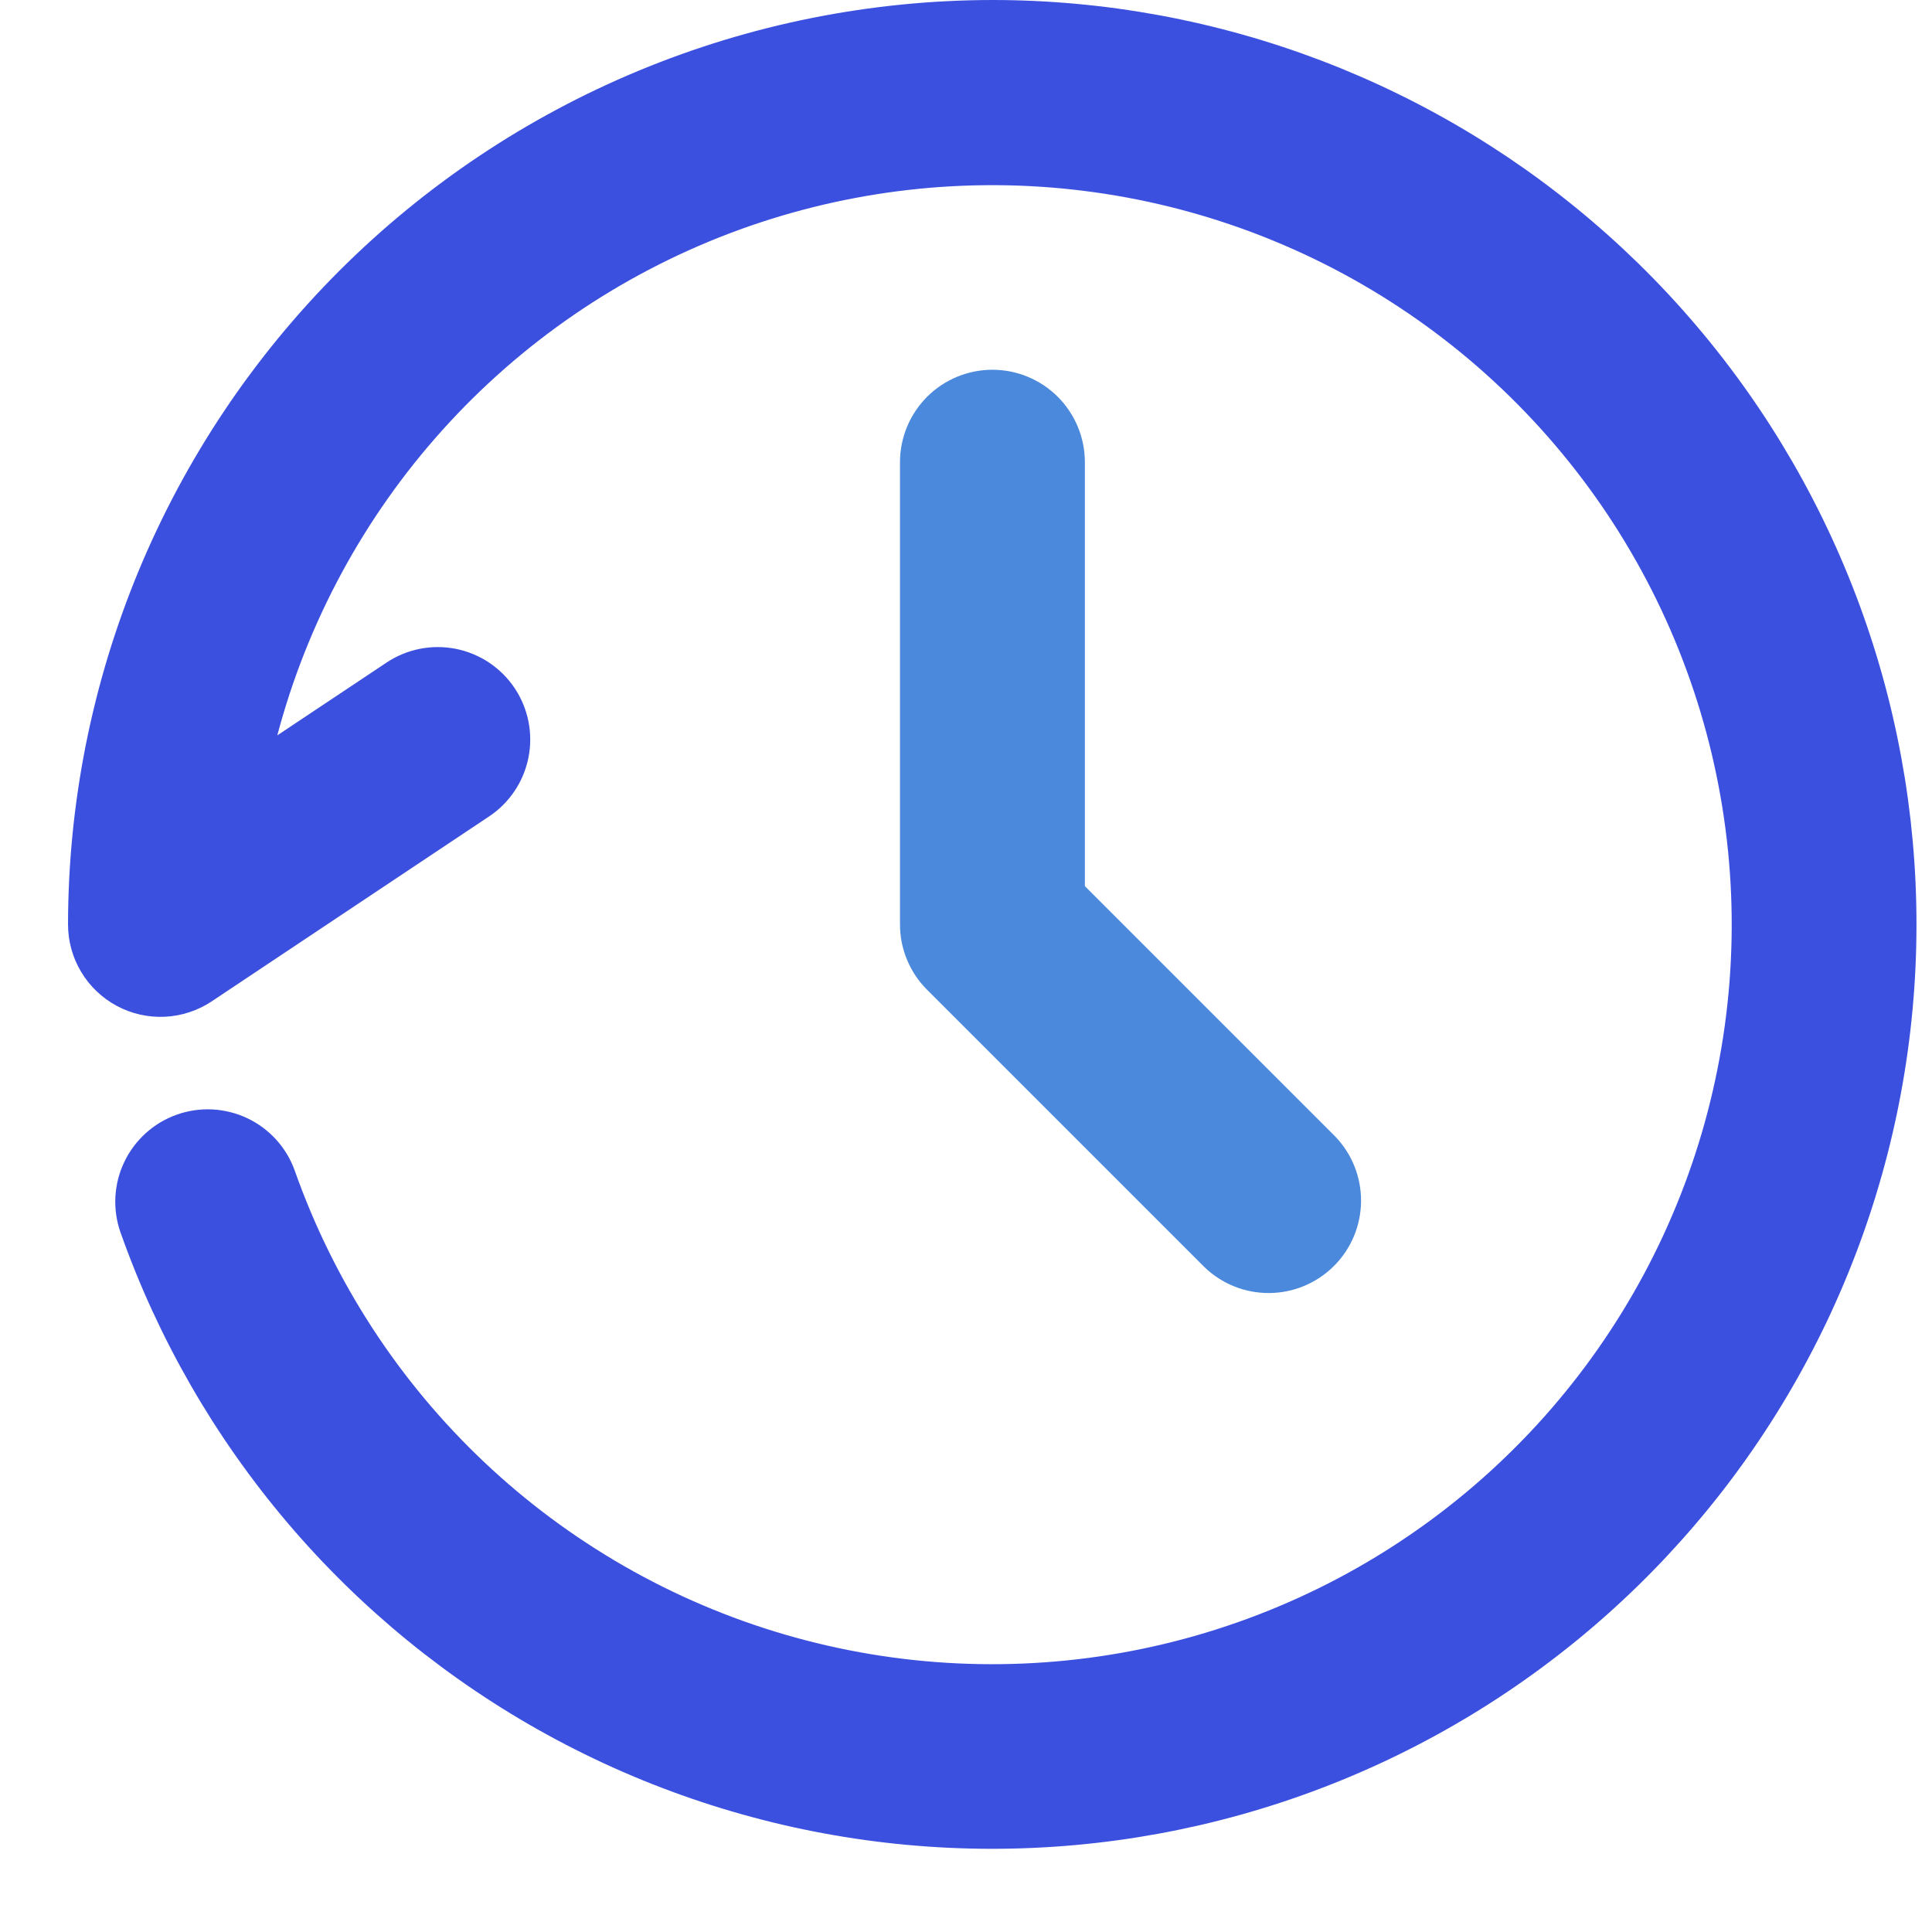 <svg xmlns="http://www.w3.org/2000/svg" xmlns:xlink="http://www.w3.org/1999/xlink" width="500" zoomAndPan="magnify" viewBox="0 0 375 375" height="500" preserveAspectRatio="xMidYMid meet" version="1.0"><path fill="#3c50e0" d="M 192.629 0 C 189.695 0.004 186.762 0.078 183.828 0.227 C 180.898 0.371 177.969 0.59 175.051 0.883 C 172.129 1.172 169.215 1.535 166.312 1.969 C 163.41 2.402 160.52 2.906 157.641 3.48 C 154.762 4.055 151.898 4.699 149.051 5.414 C 146.203 6.133 143.375 6.918 140.566 7.77 C 137.758 8.625 134.973 9.547 132.211 10.539 C 129.445 11.527 126.707 12.586 123.996 13.711 C 121.285 14.836 118.602 16.027 115.949 17.281 C 113.297 18.539 110.676 19.859 108.09 21.246 C 105.5 22.629 102.945 24.078 100.43 25.586 C 97.91 27.098 95.434 28.668 92.992 30.301 C 90.551 31.93 88.152 33.621 85.797 35.371 C 83.438 37.121 81.125 38.926 78.855 40.789 C 76.586 42.652 74.367 44.566 72.191 46.539 C 70.016 48.512 67.891 50.535 65.812 52.609 C 63.738 54.688 61.715 56.812 59.742 58.988 C 57.773 61.16 55.855 63.383 53.992 65.652 C 52.129 67.922 50.324 70.234 48.574 72.594 C 46.824 74.949 45.133 77.348 43.504 79.789 C 41.871 82.23 40.301 84.707 38.789 87.227 C 37.281 89.742 35.832 92.297 34.449 94.883 C 33.062 97.473 31.742 100.094 30.488 102.746 C 29.23 105.398 28.039 108.082 26.914 110.793 C 25.789 113.504 24.73 116.242 23.742 119.004 C 22.75 121.77 21.828 124.555 20.973 127.363 C 20.121 130.172 19.336 133 18.621 135.848 C 17.906 138.695 17.258 141.555 16.684 144.434 C 16.109 147.312 15.605 150.203 15.172 153.109 C 14.738 156.012 14.375 158.926 14.086 161.844 C 13.797 164.766 13.578 167.691 13.43 170.625 C 13.281 173.555 13.207 176.492 13.203 179.426 C 13.203 181.051 13.422 182.645 13.852 184.211 C 14.285 185.777 14.918 187.254 15.754 188.648 C 16.59 190.043 17.594 191.297 18.77 192.418 C 19.945 193.539 21.25 194.484 22.684 195.25 C 24.113 196.016 25.621 196.578 27.207 196.934 C 28.793 197.289 30.395 197.43 32.016 197.352 C 33.641 197.27 35.223 196.977 36.766 196.469 C 38.309 195.961 39.754 195.254 41.105 194.355 L 94.934 158.469 C 95.422 158.145 95.895 157.793 96.348 157.422 C 96.801 157.047 97.238 156.656 97.652 156.238 C 98.07 155.824 98.465 155.391 98.836 154.934 C 99.211 154.48 99.559 154.012 99.887 153.523 C 100.215 153.035 100.516 152.531 100.793 152.012 C 101.07 151.492 101.324 150.965 101.547 150.422 C 101.773 149.879 101.973 149.324 102.141 148.762 C 102.312 148.199 102.457 147.633 102.57 147.055 C 102.688 146.48 102.773 145.898 102.832 145.312 C 102.891 144.727 102.918 144.141 102.918 143.555 C 102.918 142.965 102.891 142.379 102.832 141.797 C 102.777 141.211 102.691 140.629 102.578 140.055 C 102.461 139.477 102.32 138.906 102.148 138.344 C 101.98 137.781 101.781 137.23 101.559 136.688 C 101.332 136.145 101.082 135.613 100.809 135.094 C 100.531 134.574 100.23 134.07 99.902 133.582 C 99.578 133.094 99.227 132.621 98.855 132.168 C 98.48 131.711 98.09 131.277 97.672 130.863 C 97.258 130.445 96.824 130.051 96.367 129.68 C 95.914 129.305 95.445 128.953 94.957 128.629 C 94.469 128.301 93.965 128 93.445 127.723 C 92.926 127.445 92.398 127.191 91.855 126.969 C 91.312 126.742 90.758 126.543 90.195 126.371 C 89.633 126.203 89.066 126.059 88.488 125.941 C 87.914 125.828 87.332 125.742 86.746 125.684 C 86.16 125.625 85.574 125.598 84.988 125.598 C 84.398 125.594 83.812 125.625 83.23 125.68 C 82.645 125.738 82.062 125.824 81.488 125.938 C 80.91 126.051 80.34 126.195 79.777 126.363 C 79.215 126.535 78.664 126.73 78.121 126.957 C 77.578 127.18 77.047 127.43 76.527 127.707 C 76.008 127.984 75.504 128.285 75.016 128.613 L 53.824 142.734 C 54.551 139.992 55.359 137.277 56.242 134.586 C 57.129 131.895 58.094 129.23 59.141 126.594 C 60.184 123.961 61.305 121.359 62.504 118.789 C 63.703 116.223 64.977 113.691 66.324 111.199 C 67.672 108.707 69.094 106.254 70.586 103.848 C 72.078 101.438 73.641 99.074 75.277 96.758 C 76.91 94.441 78.609 92.176 80.375 89.961 C 82.145 87.746 83.977 85.586 85.871 83.477 C 87.766 81.371 89.723 79.32 91.738 77.328 C 93.758 75.34 95.832 73.41 97.961 71.539 C 100.094 69.672 102.277 67.867 104.516 66.129 C 106.754 64.391 109.043 62.719 111.379 61.117 C 113.715 59.512 116.098 57.98 118.527 56.52 C 120.953 55.055 123.422 53.668 125.934 52.352 C 128.441 51.035 130.988 49.793 133.574 48.629 C 136.156 47.465 138.773 46.375 141.422 45.367 C 144.07 44.355 146.746 43.426 149.449 42.574 C 152.152 41.723 154.879 40.949 157.625 40.262 C 160.375 39.57 163.141 38.961 165.926 38.438 C 168.711 37.91 171.508 37.465 174.32 37.105 C 177.133 36.746 179.949 36.469 182.777 36.273 C 185.605 36.082 188.438 35.973 191.27 35.945 C 194.105 35.918 196.938 35.977 199.77 36.117 C 202.598 36.262 205.422 36.484 208.238 36.797 C 211.059 37.105 213.863 37.496 216.656 37.973 C 219.449 38.449 222.227 39.004 224.988 39.645 C 227.75 40.285 230.488 41.004 233.207 41.809 C 235.926 42.609 238.617 43.492 241.285 44.453 C 243.949 45.414 246.586 46.453 249.191 47.574 C 251.797 48.691 254.363 49.883 256.898 51.152 C 259.434 52.422 261.926 53.766 264.379 55.184 C 266.832 56.602 269.242 58.09 271.609 59.652 C 273.977 61.211 276.293 62.84 278.562 64.539 C 280.832 66.238 283.051 68 285.215 69.828 C 287.379 71.656 289.488 73.551 291.543 75.504 C 293.594 77.457 295.59 79.469 297.523 81.543 C 299.457 83.613 301.328 85.742 303.133 87.926 C 304.941 90.105 306.684 92.34 308.359 94.629 C 310.035 96.914 311.641 99.246 313.18 101.629 C 314.715 104.008 316.18 106.434 317.574 108.902 C 318.969 111.371 320.285 113.875 321.531 116.422 C 322.777 118.969 323.945 121.551 325.039 124.164 C 326.129 126.781 327.145 129.426 328.078 132.102 C 329.016 134.777 329.871 137.477 330.645 140.203 C 331.422 142.93 332.117 145.676 332.727 148.441 C 333.34 151.207 333.871 153.992 334.32 156.789 C 334.766 159.59 335.133 162.398 335.414 165.219 C 335.695 168.039 335.895 170.863 336.008 173.695 C 336.121 176.527 336.152 179.359 336.098 182.195 C 336.043 185.027 335.906 187.859 335.688 190.684 C 335.465 193.508 335.16 196.324 334.773 199.133 C 334.383 201.941 333.914 204.734 333.359 207.512 C 332.805 210.293 332.172 213.055 331.453 215.797 C 330.738 218.539 329.938 221.258 329.062 223.949 C 328.184 226.645 327.227 229.312 326.191 231.949 C 325.152 234.59 324.039 237.191 322.852 239.766 C 321.66 242.336 320.395 244.871 319.055 247.367 C 317.715 249.867 316.301 252.32 314.816 254.734 C 313.328 257.148 311.773 259.516 310.148 261.836 C 308.52 264.16 306.828 266.43 305.066 268.648 C 303.305 270.871 301.48 273.039 299.594 275.152 C 297.703 277.266 295.754 279.32 293.742 281.316 C 291.73 283.312 289.664 285.25 287.539 287.125 C 285.414 289 283.234 290.809 281 292.555 C 278.77 294.301 276.484 295.98 274.152 297.59 C 271.82 299.199 269.445 300.742 267.02 302.211 C 264.598 303.68 262.133 305.078 259.629 306.402 C 257.121 307.727 254.578 308.973 252 310.145 C 249.418 311.32 246.805 312.414 244.16 313.434 C 241.516 314.453 238.844 315.391 236.145 316.25 C 233.441 317.113 230.719 317.891 227.973 318.59 C 225.227 319.289 222.461 319.906 219.676 320.441 C 216.895 320.977 214.098 321.426 211.289 321.797 C 208.477 322.164 205.66 322.453 202.832 322.652 C 200.004 322.855 197.176 322.977 194.34 323.008 C 191.508 323.043 188.676 322.996 185.844 322.863 C 183.012 322.73 180.188 322.512 177.367 322.211 C 174.551 321.91 171.742 321.527 168.949 321.062 C 166.152 320.594 163.375 320.047 160.609 319.414 C 157.848 318.781 155.105 318.07 152.387 317.277 C 149.664 316.484 146.969 315.609 144.301 314.656 C 141.633 313.703 138.992 312.672 136.387 311.562 C 133.777 310.453 131.203 309.266 128.668 308.004 C 126.129 306.742 123.633 305.406 121.172 303.996 C 118.715 302.586 116.301 301.105 113.93 299.551 C 111.559 298 109.234 296.375 106.961 294.688 C 104.684 292.996 102.461 291.238 100.293 289.418 C 98.121 287.594 96.008 285.711 93.949 283.762 C 91.887 281.816 89.891 279.809 87.949 277.742 C 86.008 275.676 84.133 273.555 82.316 271.379 C 80.504 269.199 78.754 266.973 77.07 264.691 C 75.391 262.41 73.773 260.082 72.23 257.703 C 70.688 255.328 69.215 252.91 67.812 250.445 C 66.41 247.98 65.082 245.477 63.832 242.938 C 62.578 240.395 61.402 237.816 60.301 235.207 C 59.199 232.594 58.18 229.949 57.234 227.277 C 57.039 226.727 56.816 226.184 56.566 225.648 C 56.316 225.117 56.043 224.598 55.742 224.094 C 55.441 223.59 55.117 223.102 54.77 222.625 C 54.422 222.152 54.051 221.699 53.66 221.262 C 53.266 220.824 52.852 220.41 52.418 220.012 C 51.984 219.617 51.531 219.242 51.062 218.891 C 50.594 218.539 50.105 218.211 49.602 217.906 C 49.102 217.602 48.582 217.324 48.055 217.07 C 47.523 216.816 46.98 216.59 46.43 216.391 C 45.879 216.191 45.316 216.02 44.746 215.875 C 44.18 215.727 43.602 215.613 43.023 215.523 C 42.441 215.434 41.855 215.375 41.27 215.344 C 40.684 215.312 40.098 215.309 39.512 215.336 C 38.922 215.363 38.34 215.418 37.758 215.5 C 37.176 215.586 36.602 215.699 36.031 215.84 C 35.461 215.977 34.898 216.145 34.344 216.344 C 33.789 216.539 33.246 216.762 32.715 217.008 C 32.184 217.258 31.664 217.531 31.156 217.832 C 30.652 218.133 30.164 218.457 29.691 218.805 C 29.219 219.152 28.762 219.523 28.324 219.914 C 27.887 220.309 27.473 220.723 27.074 221.156 C 26.68 221.59 26.305 222.039 25.953 222.512 C 25.602 222.98 25.273 223.469 24.969 223.969 C 24.664 224.473 24.383 224.988 24.133 225.52 C 23.879 226.047 23.652 226.59 23.449 227.141 C 23.25 227.695 23.078 228.254 22.93 228.824 C 22.785 229.395 22.668 229.969 22.582 230.551 C 22.492 231.129 22.43 231.715 22.398 232.301 C 22.367 232.887 22.367 233.473 22.391 234.062 C 22.418 234.648 22.473 235.23 22.555 235.812 C 22.641 236.395 22.754 236.973 22.891 237.543 C 23.031 238.113 23.199 238.676 23.395 239.227 C 24.305 241.797 25.27 244.344 26.293 246.867 C 27.316 249.395 28.398 251.895 29.535 254.367 C 30.676 256.844 31.867 259.293 33.117 261.711 C 34.367 264.133 35.672 266.523 37.027 268.887 C 38.387 271.25 39.801 273.578 41.262 275.875 C 42.727 278.172 44.242 280.434 45.812 282.664 C 47.379 284.891 48.996 287.082 50.664 289.238 C 52.332 291.391 54.047 293.508 55.809 295.582 C 57.574 297.66 59.383 299.695 61.242 301.691 C 63.098 303.684 64.996 305.633 66.941 307.543 C 68.887 309.449 70.875 311.312 72.906 313.129 C 74.938 314.945 77.008 316.715 79.117 318.438 C 81.227 320.16 83.379 321.832 85.562 323.457 C 87.75 325.082 89.973 326.656 92.234 328.18 C 94.492 329.703 96.785 331.176 99.109 332.594 C 101.434 334.012 103.793 335.379 106.18 336.688 C 108.566 338 110.984 339.258 113.43 340.457 C 115.875 341.66 118.344 342.805 120.844 343.895 C 123.34 344.984 125.859 346.016 128.406 346.988 C 130.949 347.965 133.516 348.879 136.102 349.738 C 138.688 350.594 141.289 351.391 143.914 352.129 C 146.535 352.867 149.172 353.547 151.824 354.168 C 154.48 354.785 157.145 355.344 159.824 355.84 C 162.504 356.336 165.191 356.773 167.891 357.148 C 170.59 357.523 173.293 357.836 176.008 358.086 C 178.719 358.336 181.438 358.527 184.156 358.656 C 186.879 358.781 189.602 358.848 192.328 358.852 C 195.051 358.855 197.773 358.797 200.496 358.676 C 203.219 358.555 205.934 358.375 208.648 358.129 C 211.363 357.887 214.066 357.578 216.77 357.211 C 219.469 356.844 222.156 356.414 224.836 355.926 C 227.516 355.434 230.184 354.883 232.84 354.273 C 235.492 353.66 238.133 352.988 240.758 352.258 C 243.383 351.527 245.988 350.734 248.578 349.883 C 251.164 349.035 253.73 348.125 256.277 347.156 C 258.824 346.191 261.348 345.164 263.848 344.082 C 266.348 343 268.824 341.859 271.273 340.664 C 273.719 339.469 276.141 338.219 278.531 336.914 C 280.922 335.609 283.281 334.25 285.613 332.836 C 287.941 331.426 290.238 329.961 292.5 328.441 C 294.762 326.926 296.988 325.355 299.18 323.738 C 301.371 322.117 303.527 320.449 305.641 318.734 C 307.758 317.016 309.832 315.254 311.867 313.441 C 313.902 311.629 315.895 309.773 317.844 307.871 C 319.793 305.969 321.699 304.023 323.562 302.035 C 325.422 300.043 327.238 298.016 329.008 295.941 C 330.777 293.871 332.5 291.758 334.172 289.609 C 335.844 287.457 337.469 285.273 339.039 283.047 C 340.613 280.824 342.137 278.566 343.605 276.27 C 345.078 273.977 346.496 271.652 347.859 269.293 C 349.223 266.938 350.535 264.547 351.789 262.129 C 353.047 259.711 354.246 257.27 355.391 254.797 C 356.535 252.324 357.621 249.824 358.652 247.305 C 359.684 244.781 360.656 242.238 361.57 239.672 C 362.484 237.105 363.34 234.52 364.137 231.914 C 364.934 229.309 365.672 226.688 366.352 224.047 C 367.027 221.41 367.645 218.758 368.203 216.09 C 368.758 213.422 369.254 210.746 369.688 208.055 C 370.125 205.367 370.496 202.668 370.809 199.961 C 371.121 197.254 371.371 194.543 371.559 191.824 C 371.746 189.105 371.875 186.387 371.938 183.664 C 372 180.938 372.004 178.215 371.945 175.492 C 371.883 172.77 371.762 170.047 371.578 167.328 C 371.395 164.609 371.148 161.898 370.844 159.191 C 370.535 156.484 370.168 153.785 369.738 151.094 C 369.305 148.406 368.816 145.727 368.262 143.059 C 367.711 140.391 367.098 137.738 366.426 135.098 C 365.754 132.457 365.02 129.832 364.227 127.227 C 363.434 124.621 362.582 122.035 361.672 119.465 C 360.762 116.898 359.793 114.352 358.766 111.828 C 357.742 109.305 356.656 106.805 355.516 104.332 C 354.375 101.855 353.18 99.41 351.93 96.992 C 350.676 94.57 349.371 92.18 348.012 89.82 C 346.648 87.461 345.238 85.133 343.77 82.836 C 342.305 80.539 340.785 78.277 339.215 76.051 C 337.645 73.824 336.027 71.637 334.355 69.48 C 332.688 67.328 330.969 65.215 329.203 63.141 C 327.438 61.066 325.629 59.031 323.77 57.039 C 321.91 55.047 320.008 53.098 318.062 51.191 C 316.113 49.289 314.125 47.426 312.094 45.613 C 310.059 43.797 307.988 42.031 305.875 40.309 C 303.766 38.59 301.613 36.918 299.426 35.293 C 297.238 33.672 295.012 32.102 292.754 30.578 C 290.492 29.059 288.199 27.59 285.871 26.172 C 283.543 24.754 281.188 23.391 278.797 22.082 C 276.41 20.773 273.992 19.52 271.543 18.32 C 269.098 17.121 266.625 15.977 264.129 14.891 C 261.629 13.805 259.109 12.773 256.562 11.801 C 254.016 10.832 251.449 9.918 248.863 9.062 C 246.277 8.207 243.672 7.414 241.051 6.676 C 238.426 5.941 235.789 5.262 233.133 4.648 C 230.48 4.031 227.812 3.477 225.137 2.98 C 222.457 2.488 219.766 2.055 217.066 1.68 C 214.371 1.309 211.664 1 208.949 0.75 C 206.238 0.5 203.52 0.312 200.797 0.188 C 198.078 0.062 195.355 0 192.629 0 Z M 192.629 0 " fill-opacity="1" fill-rule="nonzero"/><path fill="#4a89dc" d="M 192.629 71.77 C 192.043 71.77 191.457 71.801 190.871 71.855 C 190.285 71.914 189.707 72 189.129 72.113 C 188.555 72.23 187.984 72.371 187.422 72.543 C 186.859 72.715 186.305 72.91 185.762 73.137 C 185.219 73.359 184.691 73.613 184.172 73.891 C 183.652 74.164 183.148 74.469 182.66 74.793 C 182.172 75.121 181.703 75.469 181.246 75.844 C 180.793 76.215 180.359 76.609 179.941 77.027 C 179.527 77.441 179.133 77.875 178.762 78.332 C 178.387 78.785 178.039 79.258 177.711 79.746 C 177.383 80.234 177.082 80.738 176.805 81.254 C 176.527 81.773 176.277 82.305 176.055 82.848 C 175.828 83.391 175.629 83.941 175.461 84.504 C 175.289 85.066 175.148 85.637 175.031 86.211 C 174.918 86.789 174.832 87.371 174.773 87.953 C 174.715 88.539 174.688 89.125 174.688 89.715 L 174.688 179.426 C 174.688 181.805 175.145 184.094 176.055 186.293 C 176.965 188.488 178.262 190.43 179.945 192.109 L 233.773 245.938 C 234.191 246.344 234.625 246.727 235.082 247.086 C 235.535 247.449 236.008 247.785 236.496 248.102 C 236.984 248.418 237.488 248.707 238.004 248.977 C 238.52 249.242 239.047 249.484 239.586 249.699 C 240.129 249.914 240.676 250.102 241.234 250.266 C 241.793 250.426 242.355 250.562 242.93 250.668 C 243.5 250.773 244.074 250.855 244.652 250.906 C 245.23 250.957 245.812 250.98 246.395 250.977 C 246.973 250.969 247.555 250.938 248.133 250.875 C 248.711 250.812 249.281 250.727 249.852 250.609 C 250.422 250.492 250.984 250.348 251.539 250.176 C 252.094 250.004 252.641 249.805 253.176 249.582 C 253.711 249.355 254.234 249.105 254.746 248.828 C 255.258 248.555 255.754 248.254 256.238 247.93 C 256.719 247.605 257.188 247.262 257.637 246.891 C 258.082 246.523 258.512 246.133 258.926 245.719 C 259.336 245.309 259.727 244.879 260.094 244.43 C 260.465 243.98 260.809 243.516 261.133 243.035 C 261.457 242.551 261.758 242.055 262.035 241.543 C 262.309 241.031 262.559 240.508 262.785 239.973 C 263.008 239.438 263.207 238.891 263.379 238.336 C 263.551 237.781 263.695 237.219 263.812 236.648 C 263.93 236.078 264.02 235.504 264.078 234.926 C 264.141 234.352 264.176 233.77 264.18 233.188 C 264.184 232.609 264.16 232.027 264.109 231.449 C 264.059 230.871 263.98 230.297 263.871 229.723 C 263.766 229.152 263.629 228.59 263.469 228.031 C 263.305 227.473 263.117 226.922 262.902 226.383 C 262.688 225.844 262.445 225.316 262.18 224.801 C 261.914 224.281 261.621 223.781 261.305 223.293 C 260.988 222.805 260.652 222.332 260.289 221.879 C 259.93 221.422 259.547 220.984 259.145 220.566 L 210.574 171.996 L 210.574 89.715 C 210.574 89.125 210.543 88.539 210.484 87.953 C 210.43 87.371 210.344 86.789 210.227 86.211 C 210.113 85.637 209.969 85.066 209.801 84.504 C 209.629 83.941 209.43 83.391 209.207 82.848 C 208.98 82.305 208.73 81.773 208.453 81.254 C 208.176 80.738 207.875 80.234 207.547 79.746 C 207.223 79.258 206.871 78.785 206.5 78.332 C 206.125 77.875 205.734 77.441 205.316 77.027 C 204.902 76.609 204.465 76.215 204.012 75.844 C 203.559 75.469 203.086 75.121 202.598 74.793 C 202.109 74.469 201.605 74.164 201.086 73.891 C 200.57 73.613 200.039 73.359 199.496 73.137 C 198.953 72.91 198.402 72.715 197.84 72.543 C 197.277 72.371 196.707 72.23 196.129 72.113 C 195.555 72 194.973 71.914 194.387 71.855 C 193.805 71.801 193.219 71.77 192.629 71.77 Z M 192.629 71.77 " fill-opacity="1" fill-rule="nonzero"/></svg>